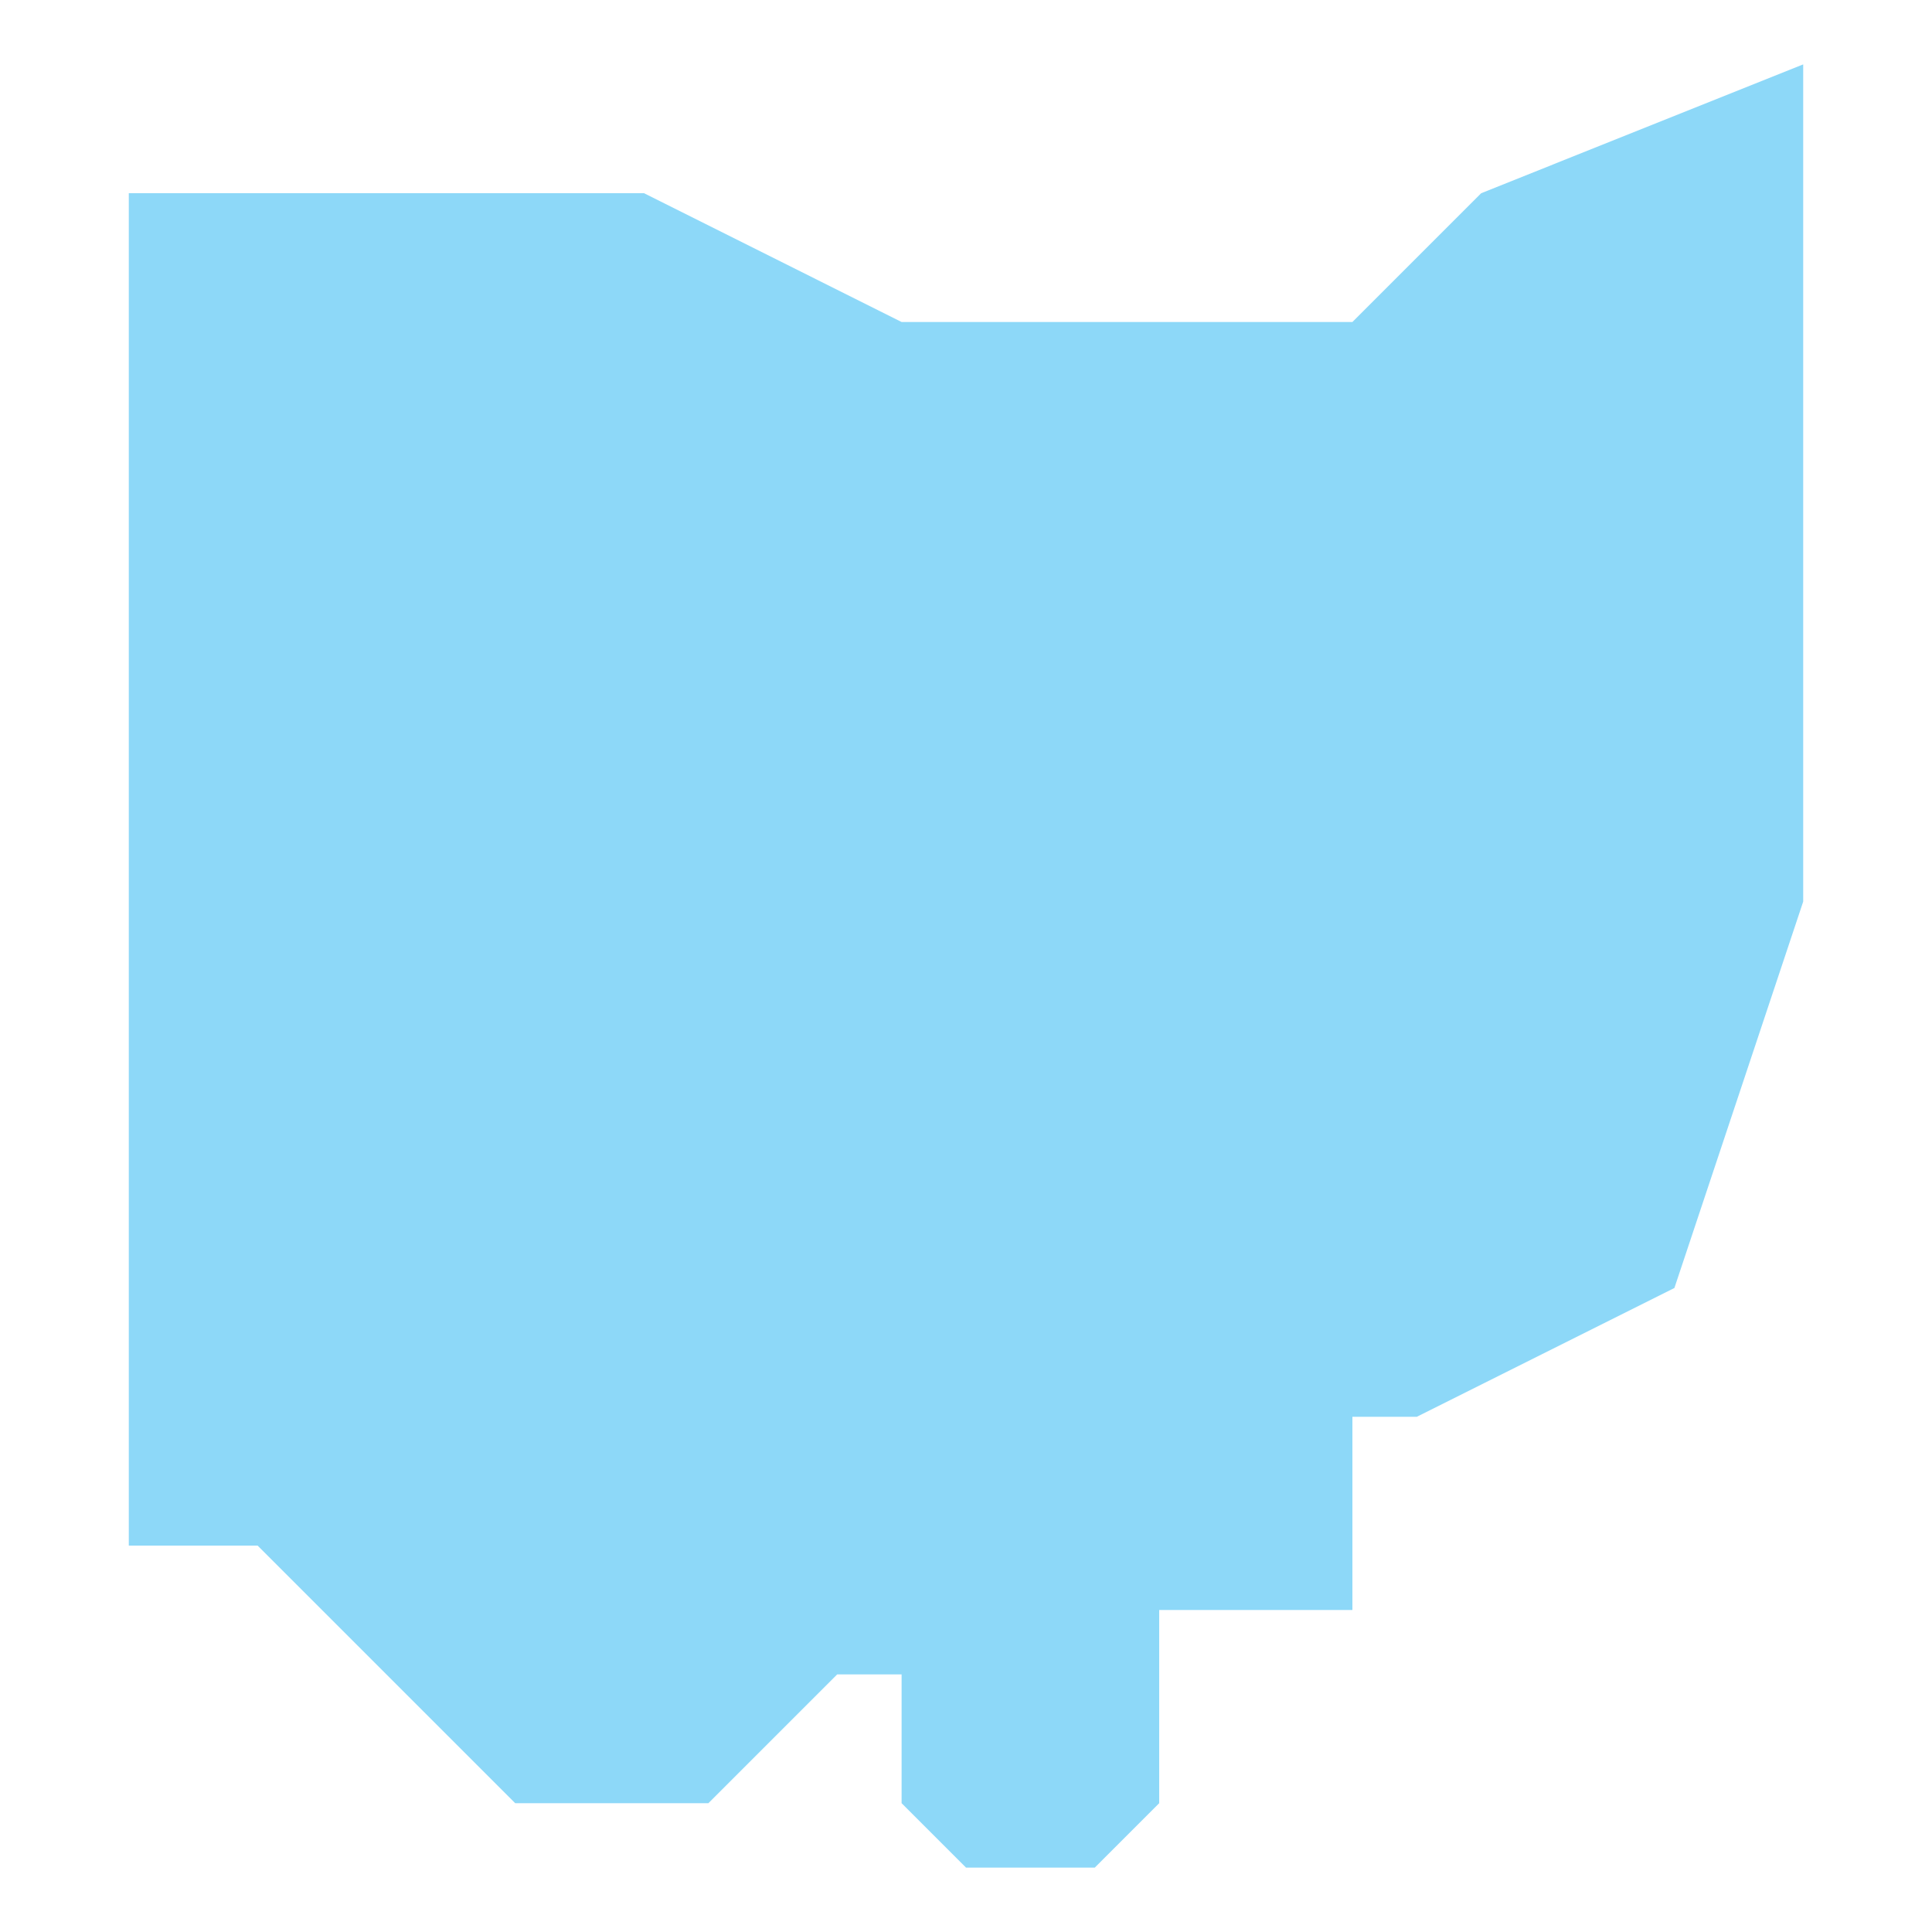 <?xml version="1.0" encoding="utf-8"?>
<!-- Generator: Adobe Illustrator 23.0.0, SVG Export Plug-In . SVG Version: 6.00 Build 0)  -->
<svg version="1.1" id="Layer_1" xmlns="http://www.w3.org/2000/svg" xmlns:xlink="http://www.w3.org/1999/xlink" x="0px" y="0px"
	 viewBox="0 0 30 30" style="enable-background:new 0 0 30 30;" xml:space="preserve">
<style type="text/css">
	.st0{fill:#8DD8F8;}
</style>
<g transform="translate(-567 -260)">
	<g>
		<path class="st0" d="M590,263l-2,2h-7l-4-2h-8v20v1h2l4,4h3l2-2h1v2l1,1h2l1-1v-3h3v-3h1l4-2l2-6v-13L590,263z"/>
	</g>
</g>
</svg>
